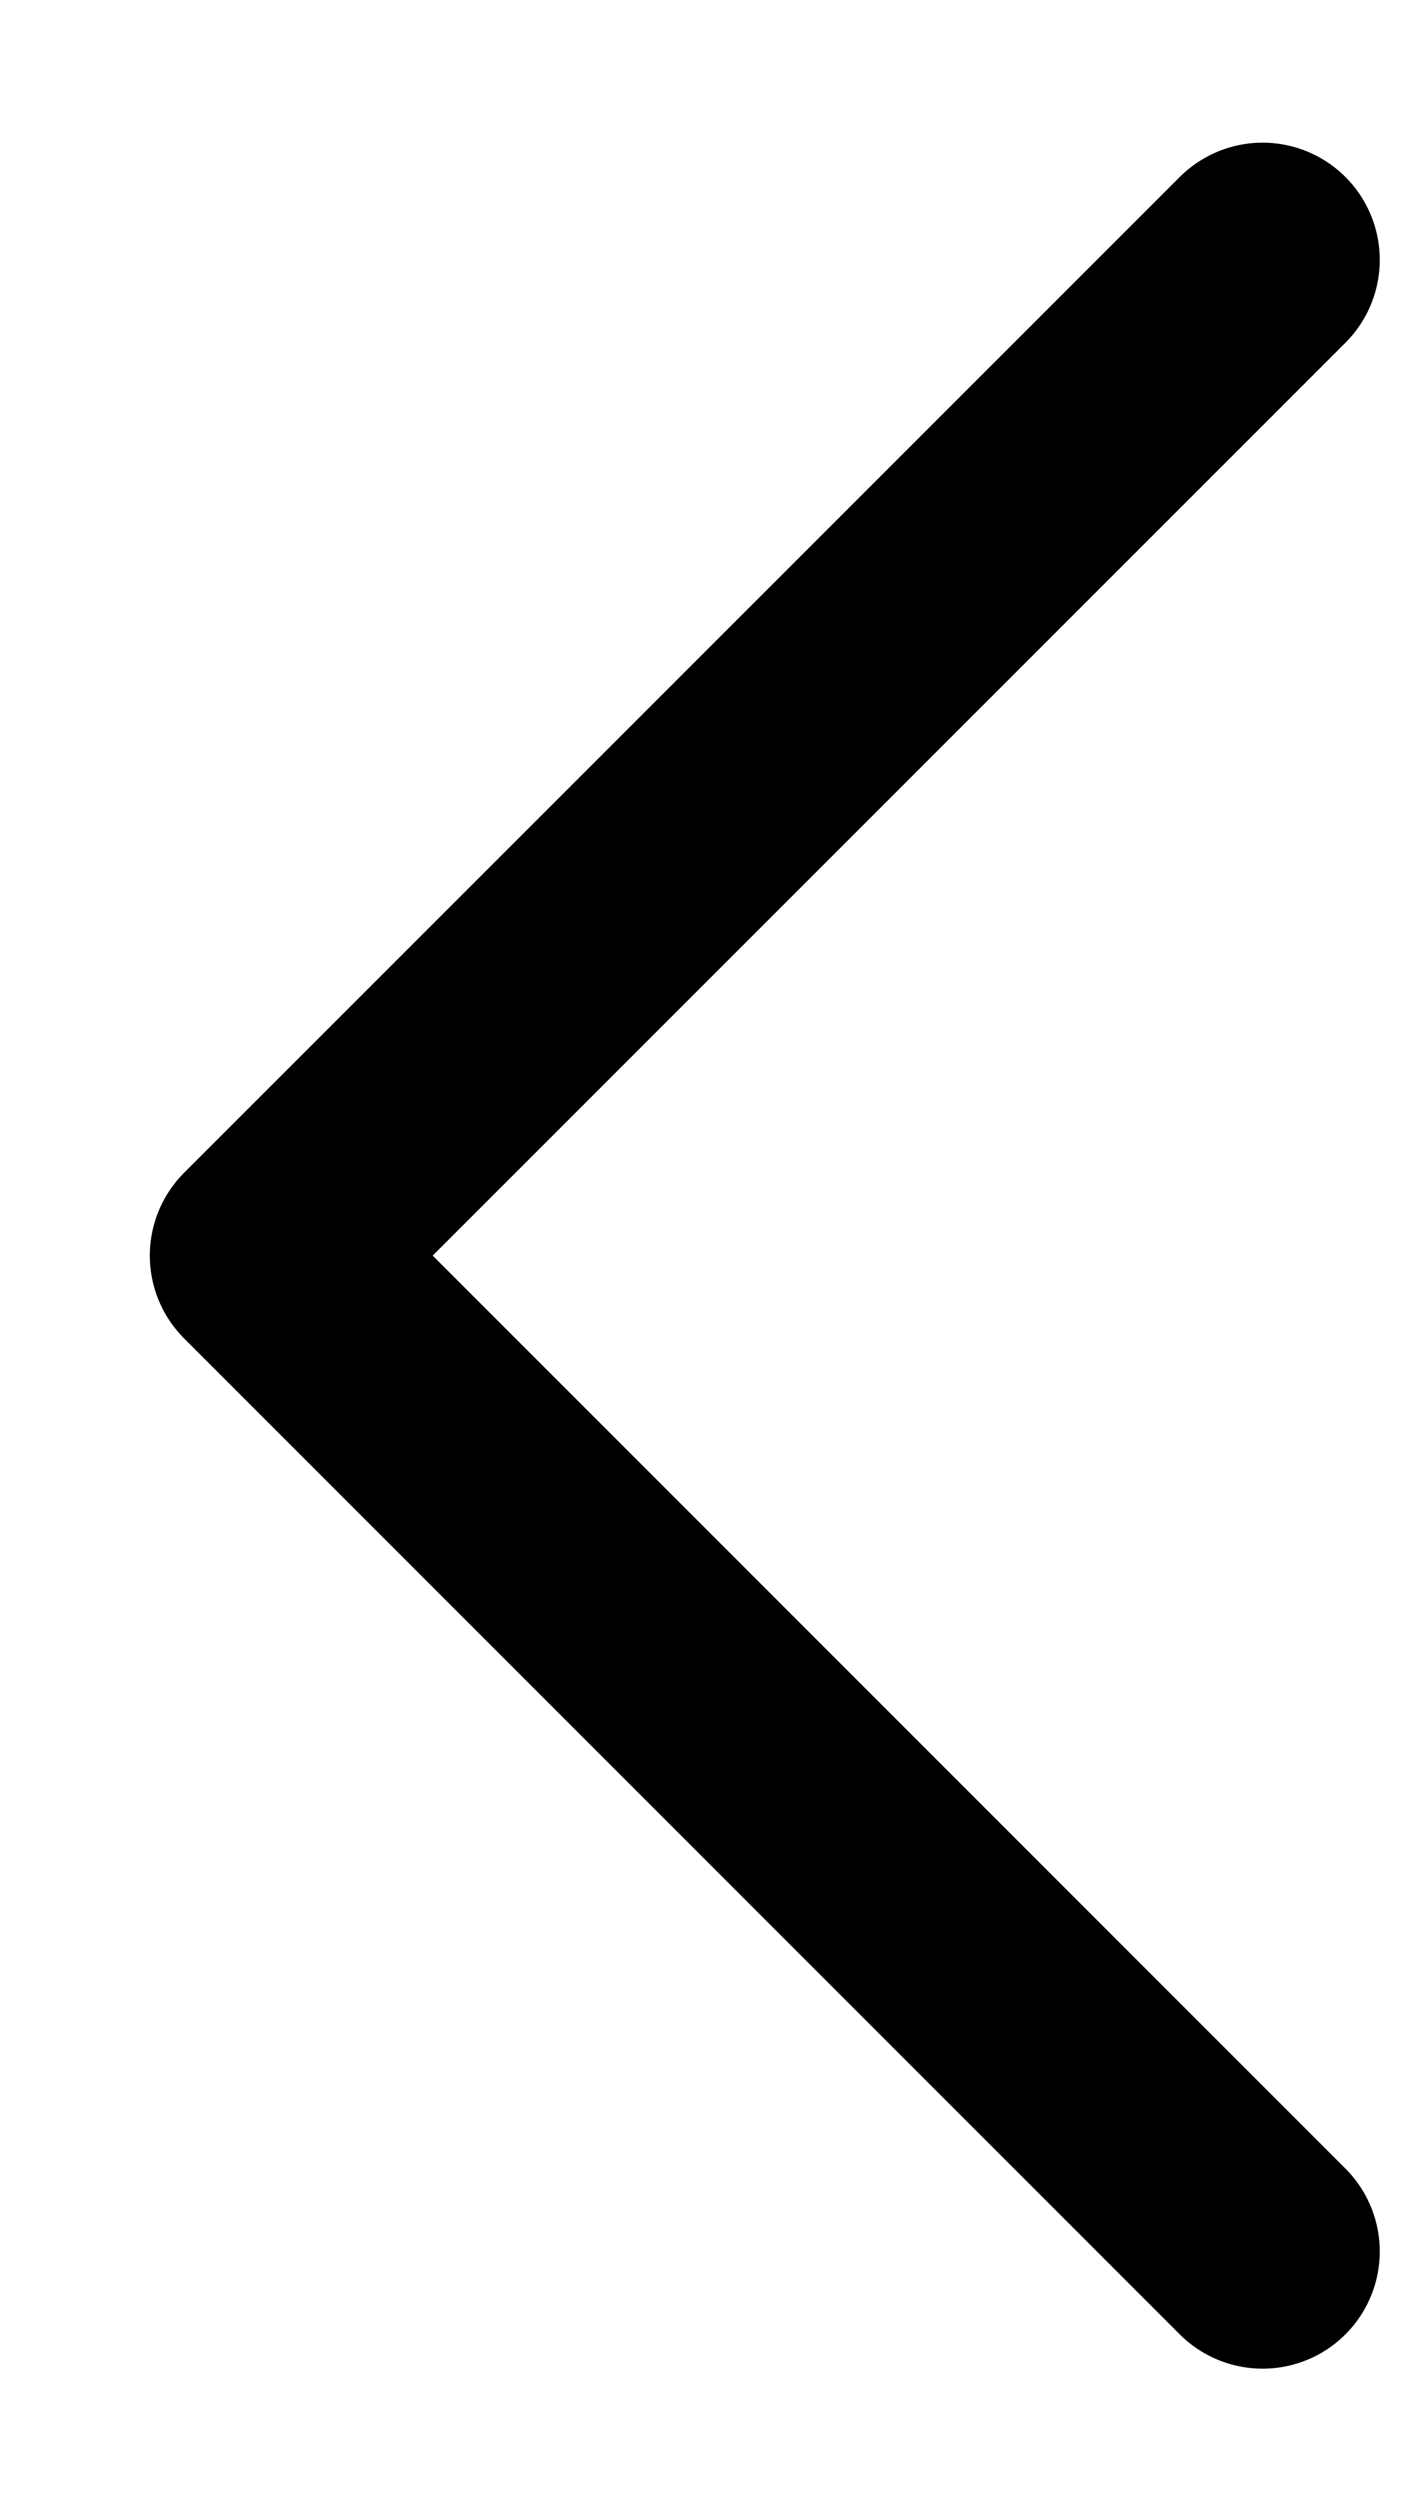 <svg width="9" height="16" viewBox="0 0 9 16" fill="none" xmlns="http://www.w3.org/2000/svg">
<path d="M8.082 1.663L1.709 8.035L8.082 14.408" stroke="black" stroke-width="1.5" stroke-linecap="round" stroke-linejoin="round"/>
</svg>

